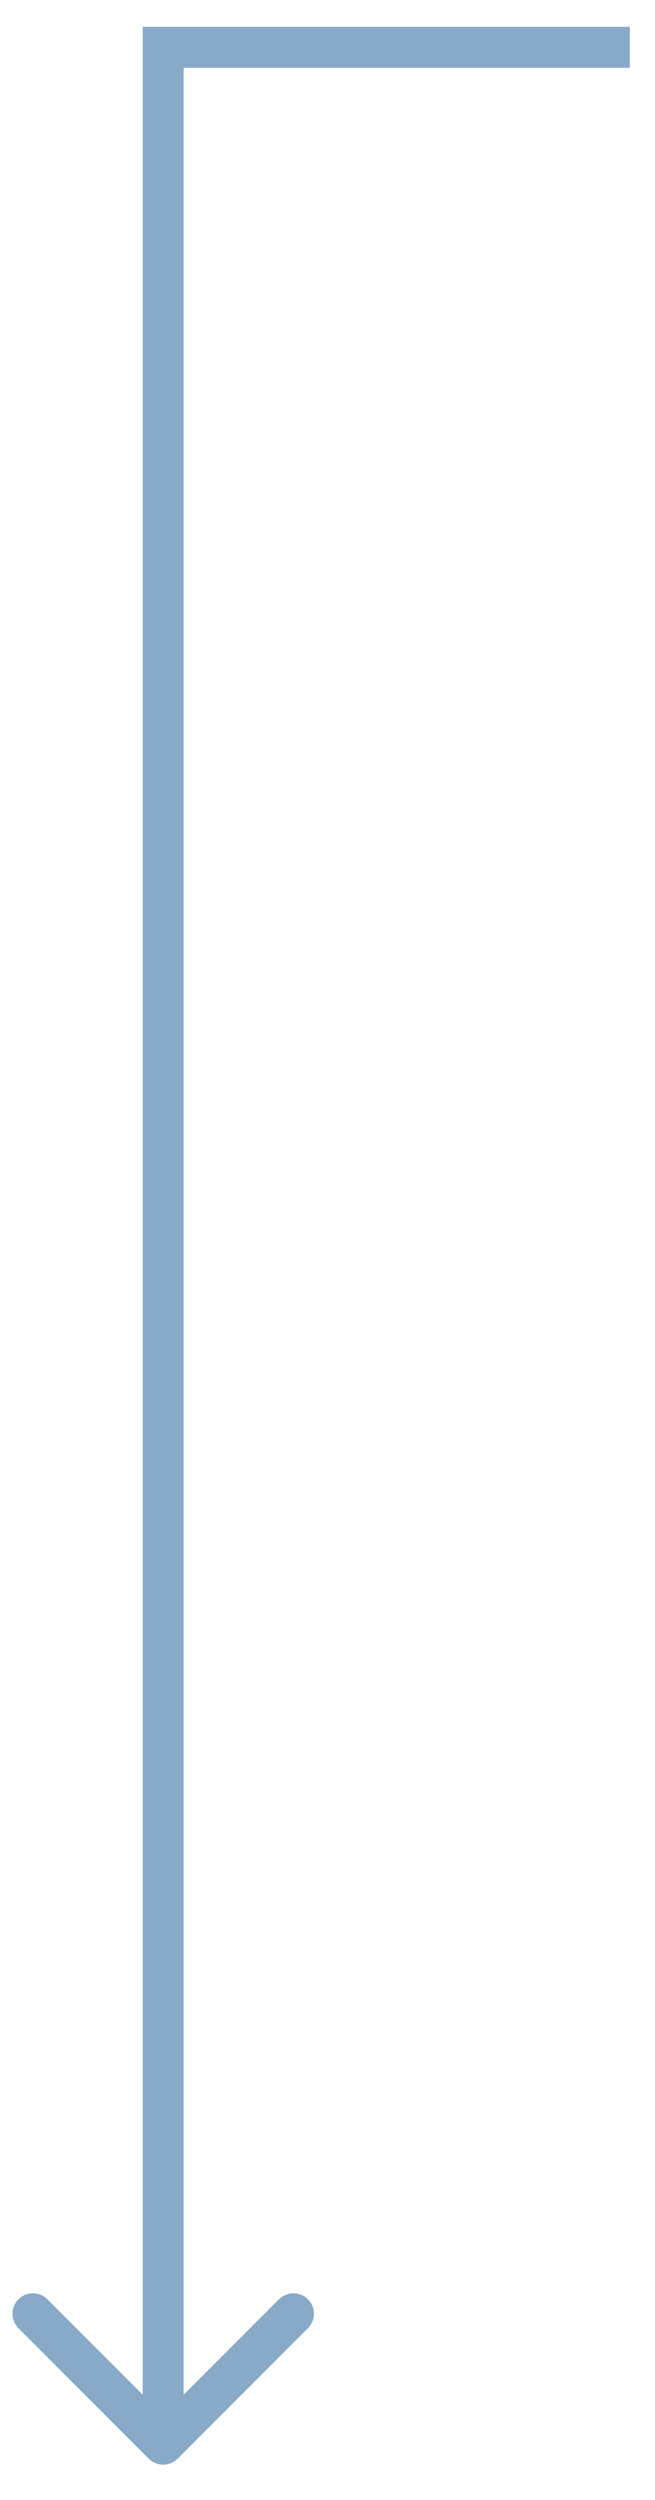 <?xml version="1.0" encoding="UTF-8"?> <svg xmlns="http://www.w3.org/2000/svg" width="16" height="61" viewBox="0 0 16 61" fill="none"><path d="M3.986 1.154L3.986 0.654L3.486 0.654L3.486 1.154L3.986 1.154ZM3.633 59.99C3.828 60.185 4.145 60.185 4.34 59.99L7.522 56.808C7.717 56.613 7.717 56.296 7.522 56.101C7.327 55.906 7.01 55.906 6.815 56.101L3.986 58.93L1.158 56.101C0.963 55.906 0.646 55.906 0.451 56.101C0.256 56.296 0.256 56.613 0.451 56.808L3.633 59.99ZM15.385 0.654L3.986 0.654L3.986 1.654L15.385 1.654L15.385 0.654ZM3.486 1.154L3.486 59.637L4.486 59.637L4.486 1.154L3.486 1.154Z" fill="#88AAC8"></path></svg> 
